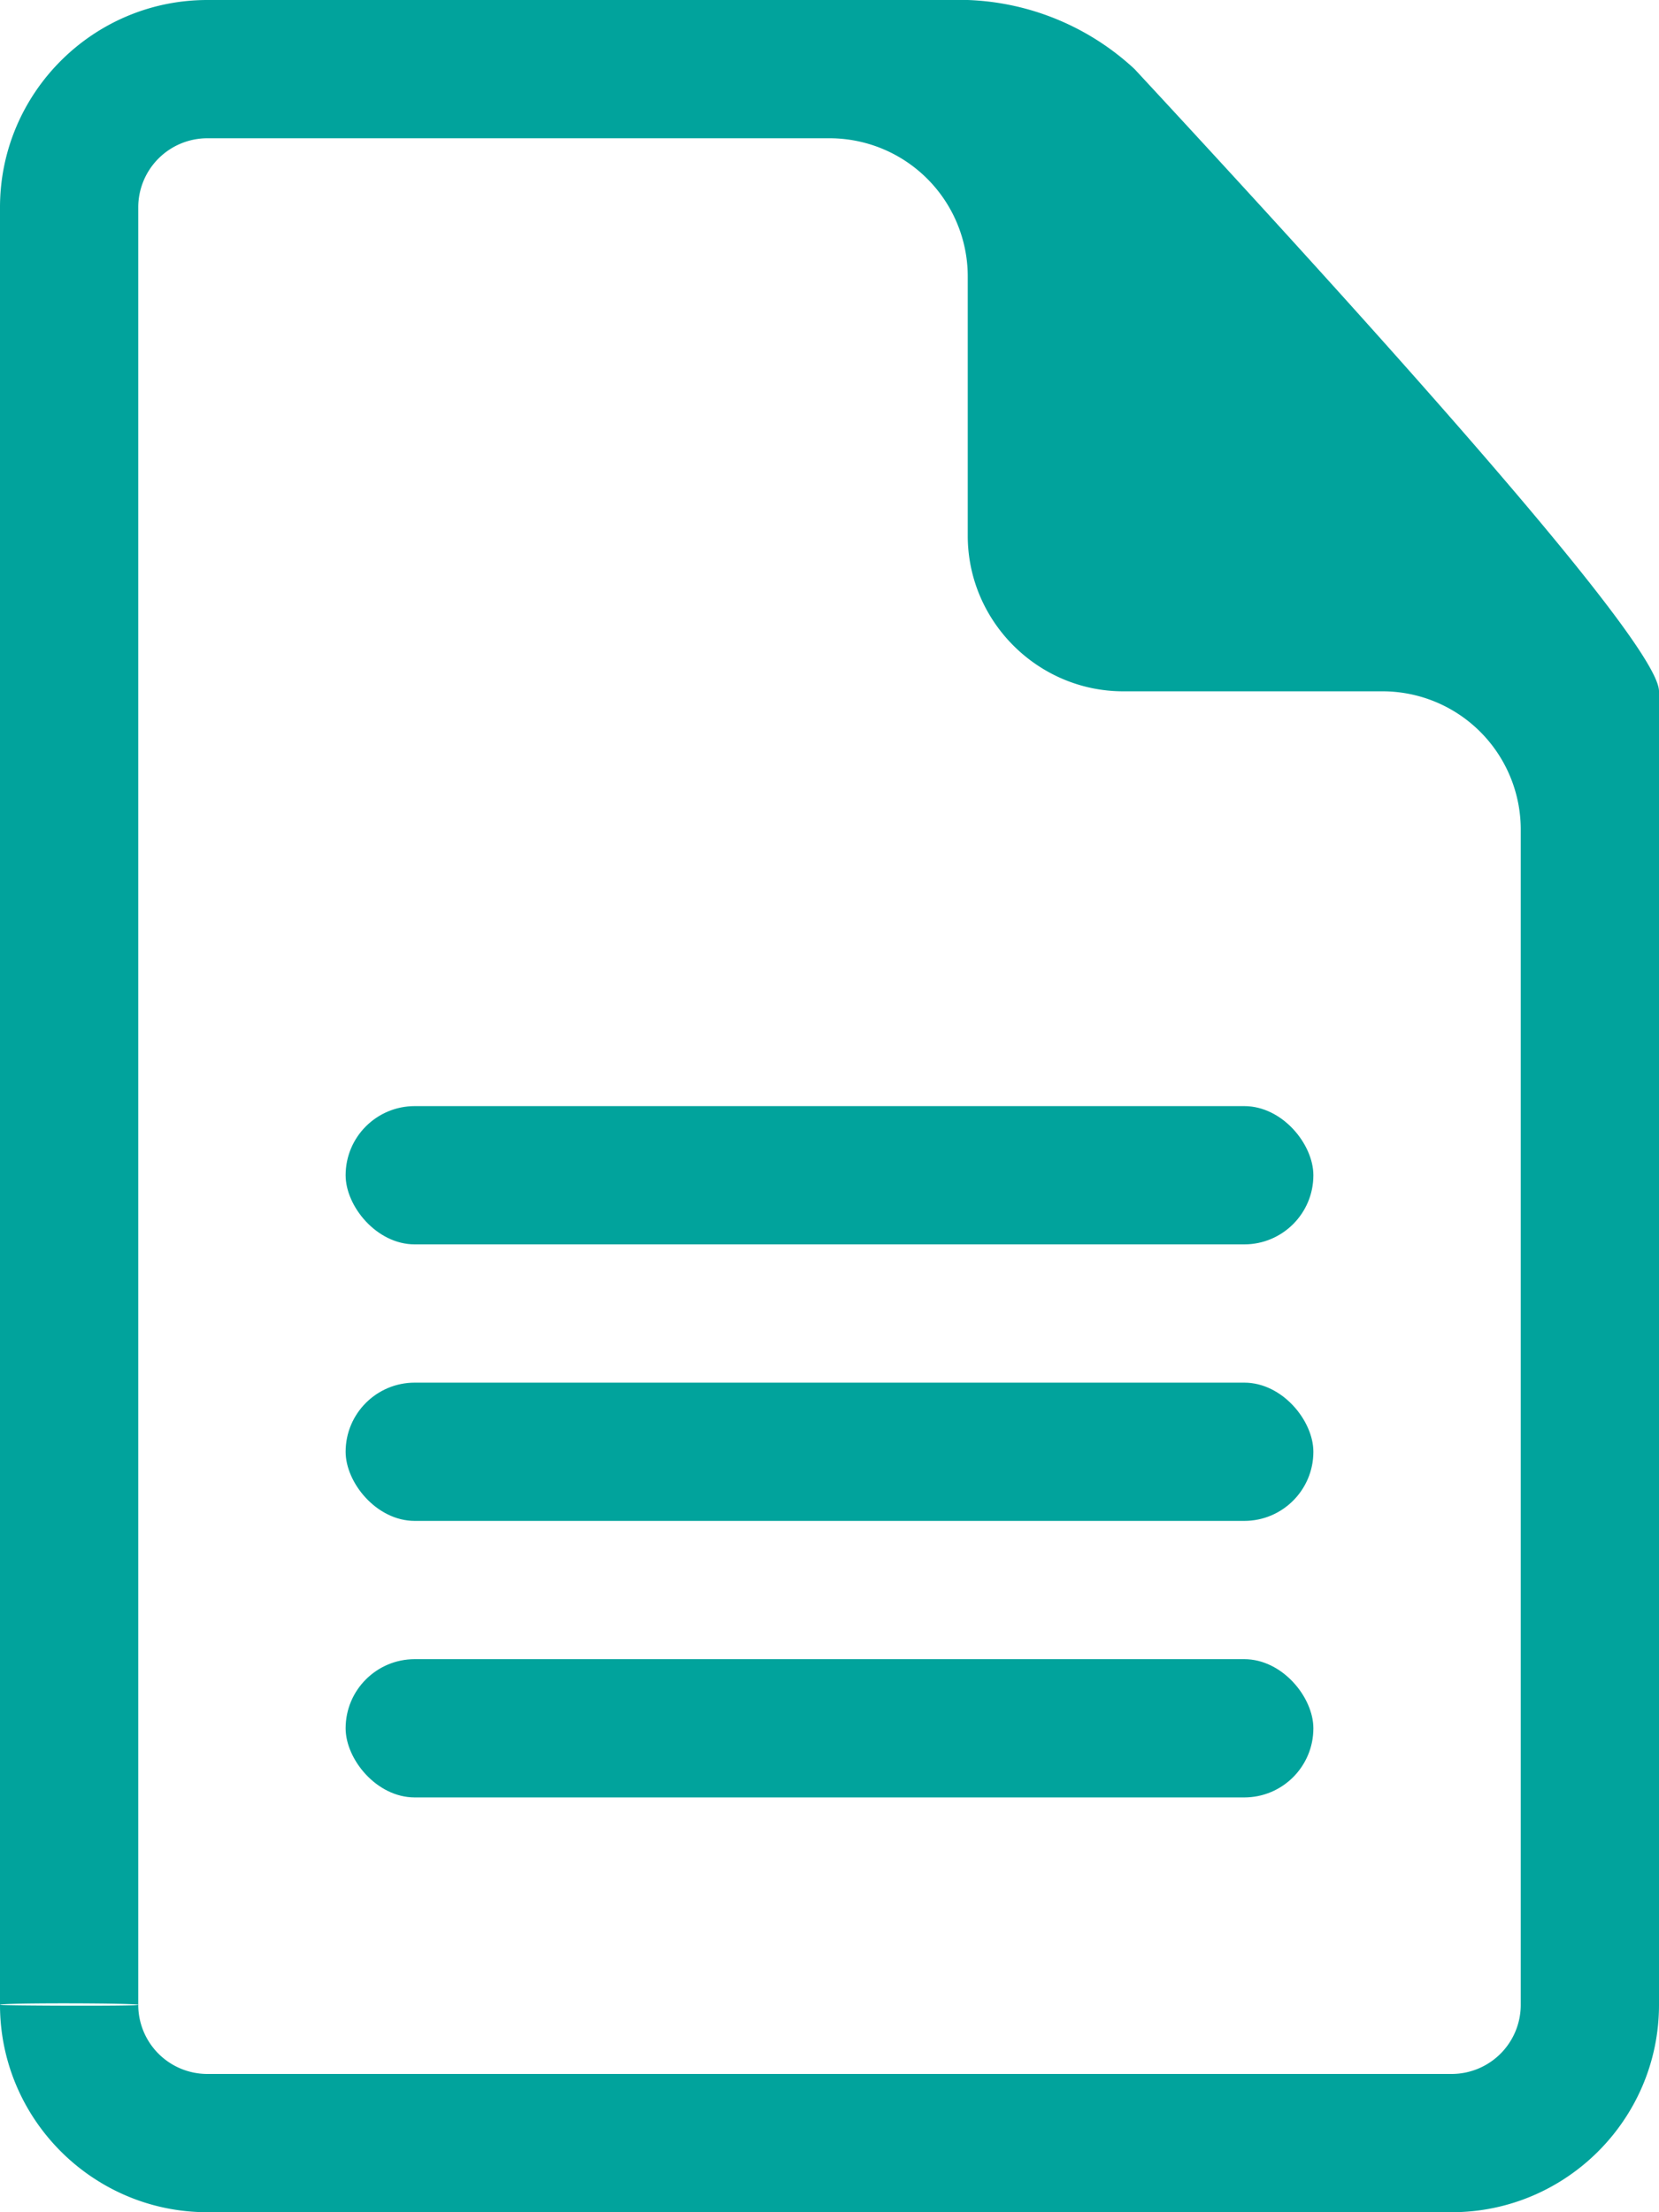<svg width="12" height="16" viewBox="0 0 12 16" xmlns="http://www.w3.org/2000/svg"><g id="Page-1" stroke="none" stroke-width="1" fill="none" fill-rule="evenodd"><g id="Artboard" transform="translate(-72 -58)" fill="#01A39C"><g id="Icon_External_Link-Copy-5" transform="translate(69 57)"><g id="Icon_Document" transform="translate(3 1)"><g id="Icon/Document/16px"><g id="Group"><path d="M8.207.5A1.87 1.87 0 007 0H1.5C.673 0 0 .673 0 1.5v13c.014.006 1.004.01 1 0v-13a.5.5 0 01.5-.5H6a1 1 0 011 1v1.875C7 4.494 7.507 5 8.125 5H10a1 1 0 011 1v8.5a.5.5 0 01-.5.5h-9a.5.5 0 01-.5-.5c0-.013-1-.016-1 0 0 .827.673 1.5 1.5 1.5h9c.827 0 1.5-.673 1.5-1.5V5c0-.273-1.264-1.773-3.793-4.5z" id="Shape"/><g id="Group-2" transform="translate(2.5 8)"><rect id="Rectangle" x="0" y="0" width="7" height="1" rx=".5"/><rect id="Rectangle" x="0" y="2" width="7" height="1" rx=".5"/><rect id="Rectangle" x="0" y="4" width="7" height="1" rx=".5"/></g></g></g></g></g></g></g></svg>